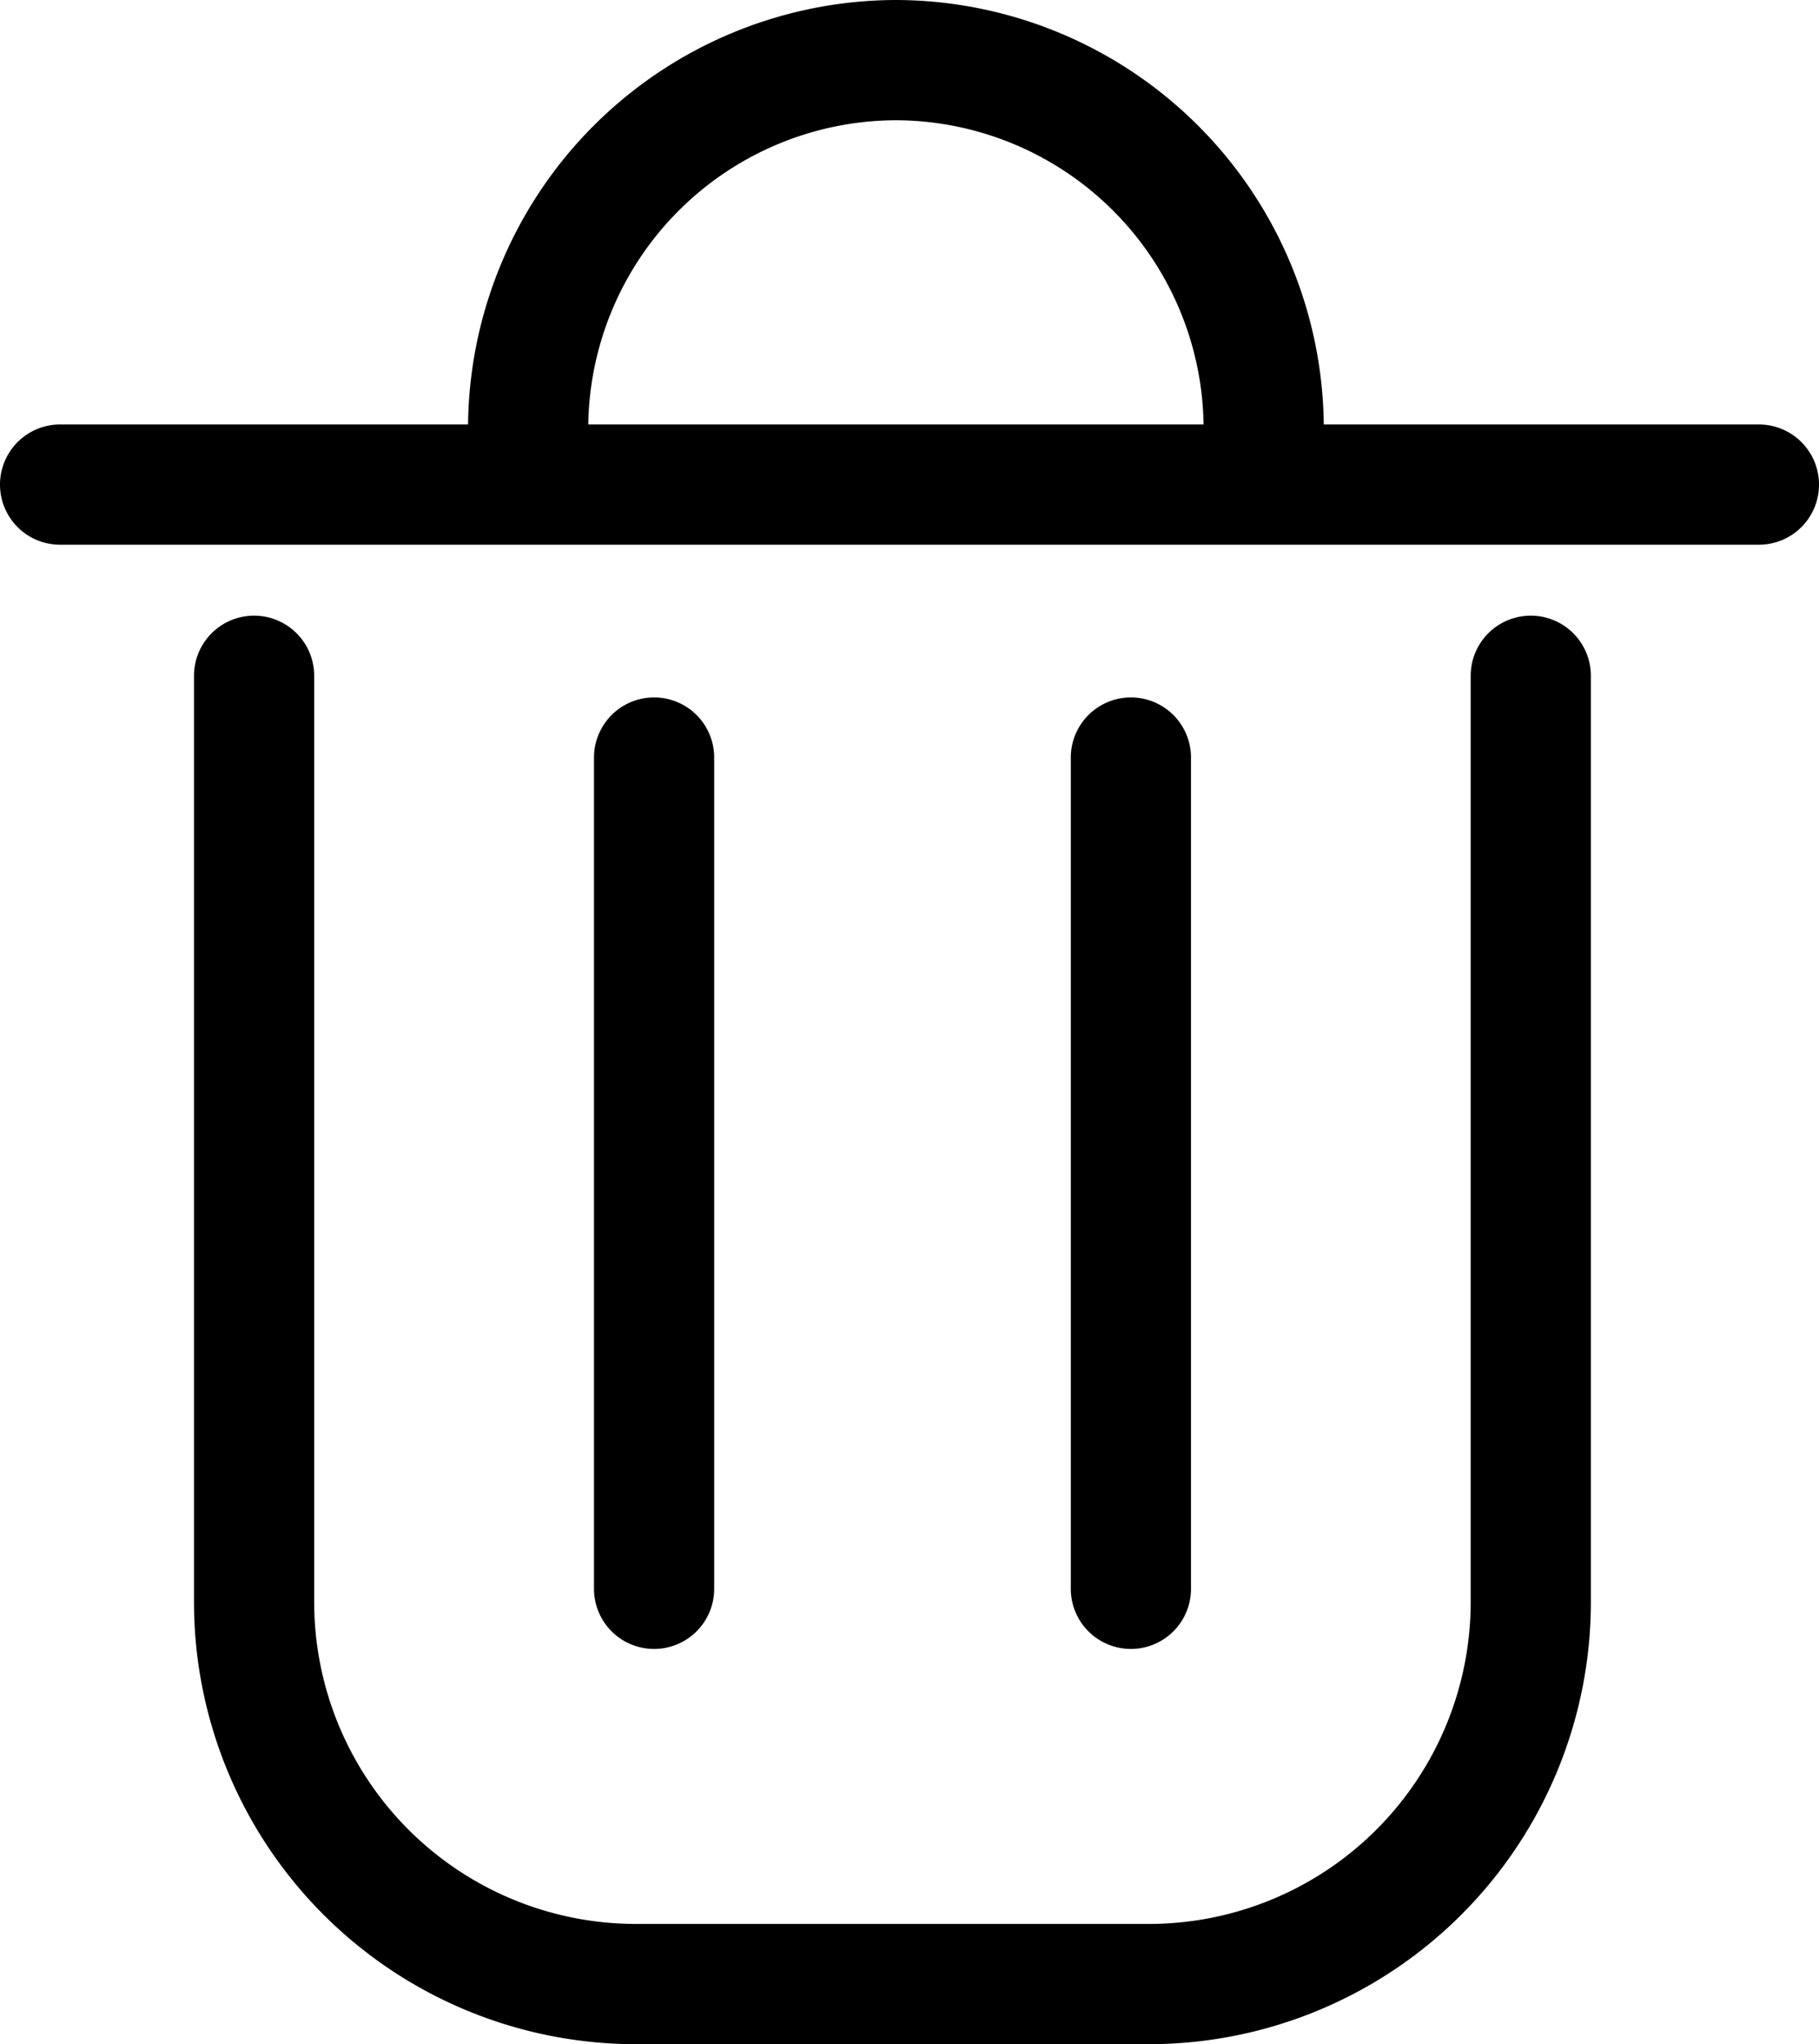 <svg xmlns="http://www.w3.org/2000/svg" viewBox="0 0 15.134 17"><g fill="none" stroke="#000" stroke-linecap="round" stroke-linejoin="round"><path d="M12.736 5.62v7.707A3.178 3.178 0 019.572 16.5H5.278a3.178 3.178 0 01-3.164-3.173V5.62M5.442 6.3v6.913M9.409 6.3v6.913M.5 4.03h14.134M4.394 3.56h0A3.069 3.069 0 017.454.5h0a3.069 3.069 0 013.06 3.06h0"/></g></svg>
